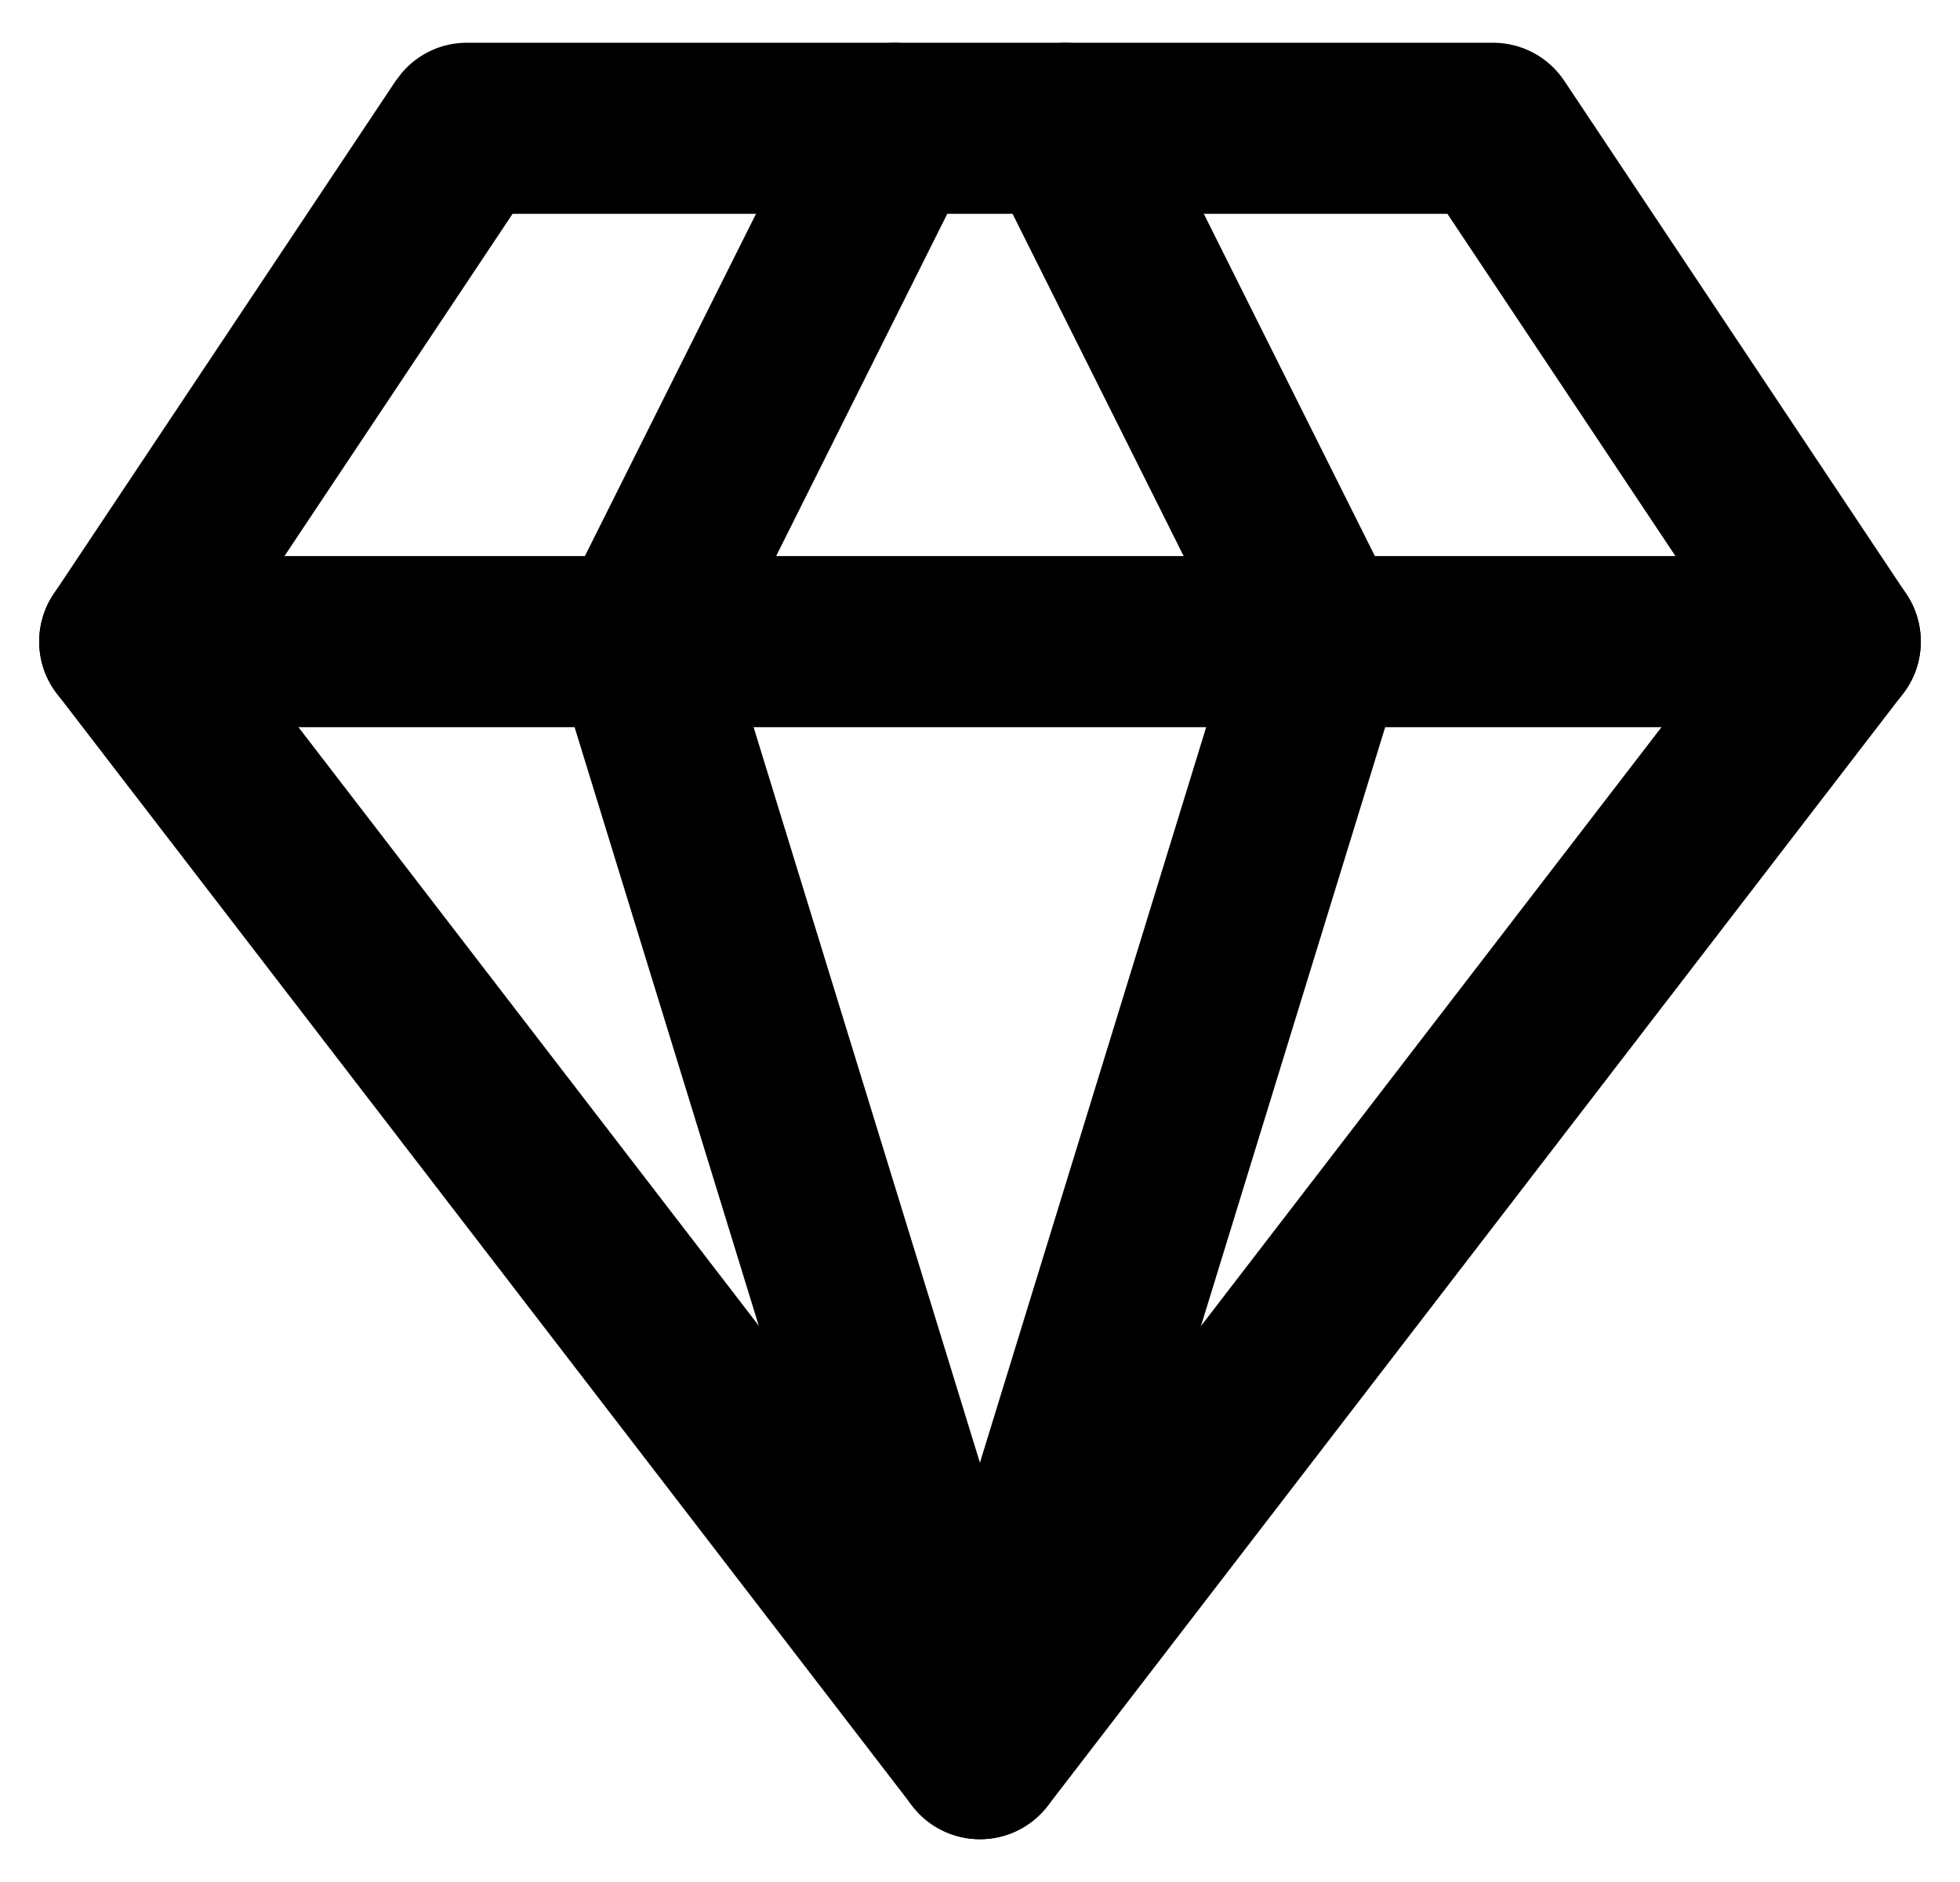 <svg width="25" height="24" viewBox="0 0 25 24" fill="none" xmlns="http://www.w3.org/2000/svg">
<path d="M19.045 0.545C19.41 0.545 19.751 0.728 19.953 1.031L24.317 7.577C24.576 7.965 24.559 8.476 24.274 8.846L13.365 23.028C13.159 23.297 12.839 23.454 12.5 23.454C12.161 23.454 11.841 23.297 11.635 23.028L0.726 8.846C0.441 8.476 0.424 7.965 0.683 7.577L5.047 1.031L5.129 0.924C5.335 0.685 5.635 0.545 5.955 0.545H19.045ZM2.932 8.136L12.5 20.574L22.067 8.136L18.462 2.727H6.538L2.932 8.136Z" fill="black"/>
<path d="M13.102 0.661C13.607 0.408 14.214 0.585 14.51 1.052L14.566 1.149L17.838 7.694C17.948 7.914 17.98 8.163 17.931 8.401L17.905 8.503L13.542 22.684C13.401 23.142 12.978 23.455 12.499 23.455C12.02 23.455 11.597 23.142 11.456 22.684L7.092 8.503C7.01 8.235 7.034 7.945 7.159 7.694L10.432 1.149L10.488 1.052C10.784 0.585 11.391 0.408 11.896 0.661C12.401 0.913 12.625 1.505 12.429 2.022L12.384 2.124L9.306 8.278L12.499 18.653L15.691 8.278L12.614 2.124L12.569 2.022C12.373 1.505 12.597 0.913 13.102 0.661Z" fill="black"/>
<path d="M23.409 7.091C24.012 7.091 24.5 7.579 24.5 8.182C24.5 8.784 24.012 9.273 23.409 9.273H1.591C0.988 9.273 0.5 8.784 0.5 8.182C0.5 7.579 0.988 7.091 1.591 7.091H23.409Z" fill="black"/>
</svg>
